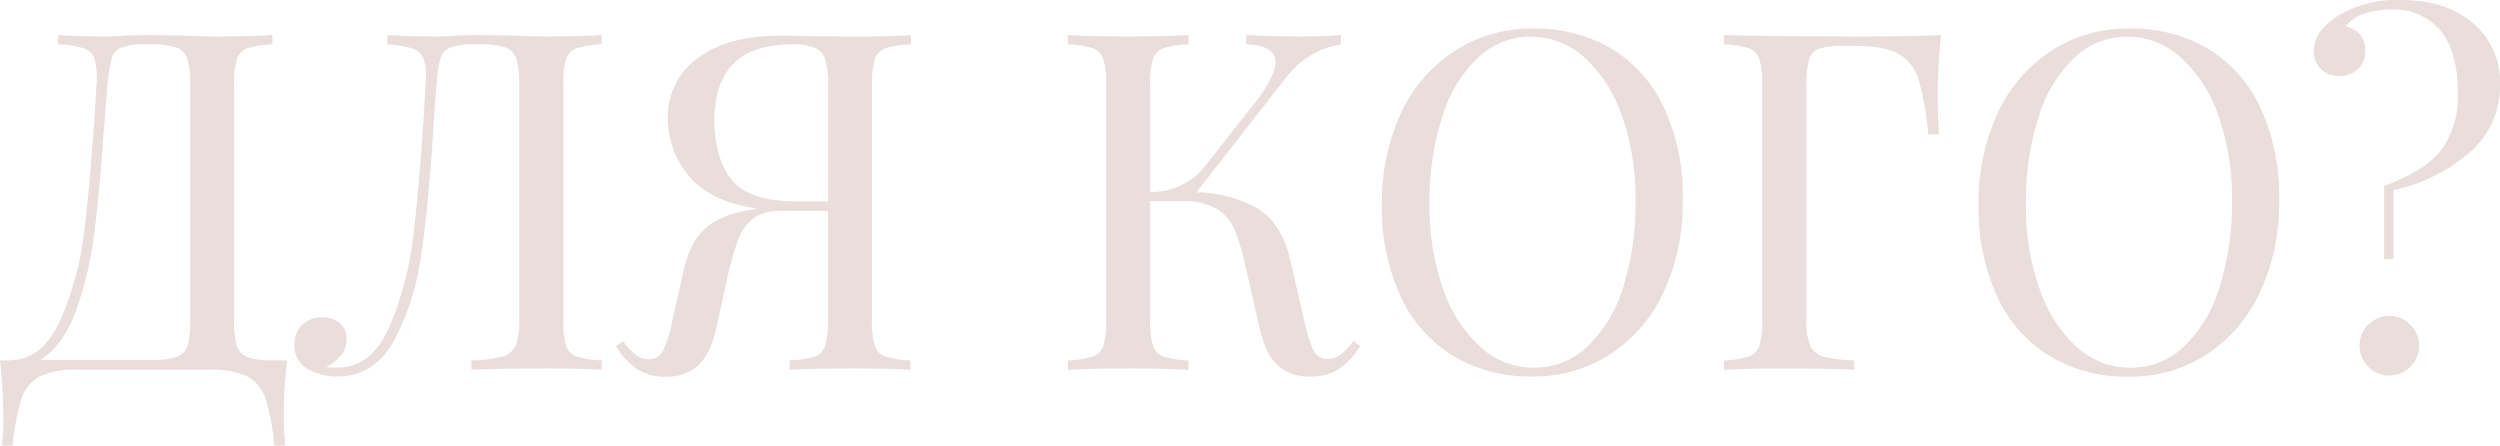 <?xml version="1.0" encoding="UTF-8"?> <svg xmlns="http://www.w3.org/2000/svg" id="Layer_1" data-name="Layer 1" viewBox="0 0 394.37 70.28"> <defs> <style>.cls-1{fill:#e9dedb;}</style> </defs> <title>Evelina</title> <path class="cls-1" d="M44.76,65.65A36.11,36.11,0,0,0,45,70.28H43.27A36.32,36.32,0,0,0,41.93,63a6.17,6.17,0,0,0-2.8-3.55,12.22,12.22,0,0,0-5.85-1.12H12a12.24,12.24,0,0,0-5.86,1.12A6.15,6.15,0,0,0,3.36,63,36.19,36.19,0,0,0,2,70.28H.3a36.46,36.46,0,0,0,.22-4.63A83.82,83.82,0,0,0,0,56.85H1.34q5.3,0,8.13-6.23a49.76,49.76,0,0,0,3.88-14.7q1.05-8.46,1.87-22.49a12.16,12.16,0,0,0-.26-4,2.71,2.71,0,0,0-1.68-1.79A14.41,14.41,0,0,0,9.18,7V5.52q3.14.23,7.68.23,1.13,0,3.36-.15l3.21-.08,5,.08q3.42.15,5.67.15,5.73,0,8.87-.23V7a14.73,14.73,0,0,0-3.91.6,2.69,2.69,0,0,0-1.68,1.72,13.36,13.36,0,0,0-.45,4.1v37a13.82,13.82,0,0,0,.45,4.15,2.82,2.82,0,0,0,1.71,1.79,11.71,11.71,0,0,0,3.88.48h2.32A84.05,84.05,0,0,0,44.76,65.65ZM30,13.43a13.79,13.79,0,0,0-.45-4.14A2.77,2.77,0,0,0,27.83,7.5,11.4,11.4,0,0,0,24,7H23a10.65,10.65,0,0,0-3.84.49,2.57,2.57,0,0,0-1.53,1.71,24.28,24.28,0,0,0-.67,4.22l-.6,7.31q-.67,9.71-1.49,16.15a56.78,56.78,0,0,1-2.84,12q-2,5.6-5.67,7.91H24a11.71,11.71,0,0,0,3.88-.48,2.79,2.79,0,0,0,1.71-1.79A13.82,13.82,0,0,0,30,50.43Z"></path> <path class="cls-1" d="M94.9,7a14.82,14.82,0,0,0-3.92.6A2.69,2.69,0,0,0,89.3,9.33a13.76,13.76,0,0,0-.44,4.1v37a13.83,13.83,0,0,0,.44,4.11A2.67,2.67,0,0,0,91,56.25a14.82,14.82,0,0,0,3.92.6v1.49q-3.14-.23-9.55-.22c-4.68,0-8.33.07-11,.22V56.85a21.9,21.9,0,0,0,4.85-.6,3.17,3.17,0,0,0,2.09-1.71,10.28,10.28,0,0,0,.6-4.11v-37a13.79,13.79,0,0,0-.45-4.14A2.79,2.79,0,0,0,79.75,7.5,11.3,11.3,0,0,0,75.88,7h-1a10.69,10.69,0,0,0-3.84.49A2.66,2.66,0,0,0,69.5,9.21a19.35,19.35,0,0,0-.64,4.22q-.23,2.31-.52,7.24-.75,11.79-1.9,19.58a39.67,39.67,0,0,1-4.29,13.47Q59,59.39,53.27,59.39a8.91,8.91,0,0,1-4.81-1.23,4.2,4.2,0,0,1-2-3.85,4,4,0,0,1,1.23-3.09,4.45,4.45,0,0,1,3.17-1.16,4.16,4.16,0,0,1,2.73.9,3,3,0,0,1,1.08,2.38,4.2,4.2,0,0,1-.75,2.58,8,8,0,0,1-2.46,2,17.08,17.08,0,0,0,1.79.07q5.29,0,8.13-6.34a52.18,52.18,0,0,0,3.88-15q1.05-8.69,1.87-23.16a14.06,14.06,0,0,0,.07-1.64,6.46,6.46,0,0,0-.52-2.91,2.82,2.82,0,0,0-1.79-1.34A18.25,18.25,0,0,0,61.1,7V5.52q3.13.23,7.69.23c.74,0,1.86,0,3.35-.15l3.21-.08,5,.08q3.44.15,5.67.15,5.74,0,8.88-.23Z"></path> <path class="cls-1" d="M139.7,7.61A2.69,2.69,0,0,0,138,9.33a13.36,13.36,0,0,0-.45,4.1v37a13.43,13.43,0,0,0,.45,4.11,2.67,2.67,0,0,0,1.68,1.71,14.82,14.82,0,0,0,3.92.6v1.49q-3.13-.23-9.55-.22-6,0-9.48.22V56.85a14.82,14.82,0,0,0,3.92-.6,2.67,2.67,0,0,0,1.68-1.71,13.43,13.43,0,0,0,.45-4.11V33.27h-7.46a6.89,6.89,0,0,0-4.41,1.27,7.83,7.83,0,0,0-2.35,3.36,50.69,50.69,0,0,0-1.68,6l-1.64,7.46c-.64,3-1.63,5.07-2.94,6.27a7.24,7.24,0,0,1-5,1.79,8.26,8.26,0,0,1-4.55-1.12,12.89,12.89,0,0,1-3.43-3.66l1.12-.82a11.58,11.58,0,0,0,2,2.17,3.39,3.39,0,0,0,2.13.67,2.36,2.36,0,0,0,2.16-1.31,18.58,18.58,0,0,0,1.5-4.81l1.71-7.61q1-4.69,3.43-6.86c1.59-1.45,4-2.44,7.31-3l1-.15q-7.55-1.11-10.86-5.18a14.1,14.1,0,0,1-3.32-9.14,11.34,11.34,0,0,1,4.66-9.37q4.66-3.62,13.32-3.61c1.19,0,2.26,0,3.21.07l8.06.08c4,0,7-.08,9.1-.23V7A14.82,14.82,0,0,0,139.7,7.61ZM115.49,28.43q2.76,3.34,10.15,3.35h5V13.43a13.55,13.55,0,0,0-.45-4,2.9,2.9,0,0,0-1.61-1.86A8.72,8.72,0,0,0,125.12,7q-6.5,0-9.44,3.06t-3,8.81Q112.73,25.06,115.49,28.43Z"></path> <path class="cls-1" d="M214.57,54.61a13,13,0,0,1-3.36,3.62,8.14,8.14,0,0,1-4.62,1.16,7.35,7.35,0,0,1-5-1.72c-1.32-1.14-2.32-3.26-3-6.34l-2.09-9.25a38.81,38.81,0,0,0-1.75-5.86,7,7,0,0,0-2.83-3.28,10.56,10.56,0,0,0-5.56-1.23h-4.93V50.43a13.43,13.43,0,0,0,.45,4.11,2.67,2.67,0,0,0,1.68,1.71,14.82,14.82,0,0,0,3.92.6v1.49q-3.44-.23-9.48-.22-6.42,0-9.55.22V56.85a14.82,14.82,0,0,0,3.92-.6,2.67,2.67,0,0,0,1.68-1.71,13.5,13.5,0,0,0,.44-4.11v-37a13.43,13.43,0,0,0-.44-4.1,2.69,2.69,0,0,0-1.68-1.72,14.82,14.82,0,0,0-3.92-.6V5.52q3.14.23,9.55.23,6,0,9.48-.23V7a14.82,14.82,0,0,0-3.92.6,2.69,2.69,0,0,0-1.68,1.72,13.36,13.36,0,0,0-.45,4.1V30.29A10.75,10.75,0,0,0,190.25,26l7.16-9.1c2.54-3.13,3.8-5.52,3.8-7.16S199.67,7.06,196.59,7V5.52q4.24.23,8.58.23c2.73,0,4.85-.08,6.34-.23V7a13.66,13.66,0,0,0-8.8,5.45l-14,17.91a19.49,19.49,0,0,1,9.74,2.57q3.77,2.36,5.11,8.17l2.16,9.4a21.28,21.28,0,0,0,1.53,4.85,2.28,2.28,0,0,0,2.13,1.27,3.38,3.38,0,0,0,2.12-.67,11.93,11.93,0,0,0,2-2.17Z"></path> <path class="cls-1" d="M254.22,7.68A21.39,21.39,0,0,1,262.5,17a32.92,32.92,0,0,1,2.95,14.51,33.46,33.46,0,0,1-3,14.55A23.51,23.51,0,0,1,254,55.88a22.07,22.07,0,0,1-12.28,3.51,23.64,23.64,0,0,1-12.42-3.21A21.46,21.46,0,0,1,221,46.89a33,33,0,0,1-3-14.51,33.38,33.38,0,0,1,3-14.55A23.37,23.37,0,0,1,229.53,8a22.09,22.09,0,0,1,12.27-3.5A23.68,23.68,0,0,1,254.22,7.68ZM233.11,9.14a21.49,21.49,0,0,0-5.6,9.29,43.31,43.31,0,0,0-2,13.65,38.81,38.81,0,0,0,2.2,13.65,21.67,21.67,0,0,0,5.93,9.11A12.46,12.46,0,0,0,242,58a12,12,0,0,0,8.4-3.32A21.44,21.44,0,0,0,256,45.44a43.32,43.32,0,0,0,2-13.66,38.85,38.85,0,0,0-2.2-13.65A21.82,21.82,0,0,0,249.86,9a12.51,12.51,0,0,0-8.36-3.21A12,12,0,0,0,233.11,9.14Z"></path> <path class="cls-1" d="M305.66,15.07q0,3.73.23,6.12h-1.72a45.6,45.6,0,0,0-1.49-8.54,7,7,0,0,0-3.13-4.11c-1.5-.87-3.78-1.3-6.87-1.3H291a13.29,13.29,0,0,0-3.92.41,2.56,2.56,0,0,0-1.68,1.68,13.36,13.36,0,0,0-.45,4.1v37a10.28,10.28,0,0,0,.6,4.11,3.17,3.17,0,0,0,2.09,1.71,21.9,21.9,0,0,0,4.85.6v1.49c-2.59-.15-6.24-.22-11-.22q-6.42,0-9.55.22V56.85a14.82,14.82,0,0,0,3.92-.6,2.67,2.67,0,0,0,1.68-1.71,13.5,13.5,0,0,0,.44-4.11v-37a13.43,13.43,0,0,0-.44-4.1,2.69,2.69,0,0,0-1.68-1.72,14.82,14.82,0,0,0-3.92-.6V5.52q7.32.23,21.64.23,8.88,0,12.61-.23C305.84,9.05,305.66,12.24,305.66,15.07Z"></path> <path class="cls-1" d="M348.3,7.68A21.39,21.39,0,0,1,356.58,17a32.92,32.92,0,0,1,2.95,14.51,33.46,33.46,0,0,1-3,14.55,23.51,23.51,0,0,1-8.43,9.85,22.07,22.07,0,0,1-12.28,3.51,23.64,23.64,0,0,1-12.42-3.21,21.46,21.46,0,0,1-8.28-9.29,33,33,0,0,1-3-14.51,33.38,33.38,0,0,1,3-14.55A23.37,23.37,0,0,1,323.61,8a22.09,22.09,0,0,1,12.27-3.5A23.68,23.68,0,0,1,348.3,7.68ZM327.19,9.14a21.49,21.49,0,0,0-5.6,9.29,43.31,43.31,0,0,0-2,13.65,38.81,38.81,0,0,0,2.2,13.65,21.67,21.67,0,0,0,5.93,9.11A12.46,12.46,0,0,0,336.1,58a12,12,0,0,0,8.4-3.32,21.44,21.44,0,0,0,5.59-9.28,43.32,43.32,0,0,0,2-13.66,38.85,38.85,0,0,0-2.2-13.65A21.82,21.82,0,0,0,343.94,9a12.51,12.51,0,0,0-8.36-3.21A12,12,0,0,0,327.19,9.14Z"></path> <path class="cls-1" d="M390.08,3.62a12.16,12.16,0,0,1,4.29,9.81,13.71,13.71,0,0,1-4.51,10.37A27.14,27.14,0,0,1,377.59,30V40.88h-1.5V29.32q6.87-2.54,9.26-6a14.56,14.56,0,0,0,2.38-8.46q0-6.79-2.79-10.07a9.54,9.54,0,0,0-7.65-3.29,14.1,14.1,0,0,0-4.14.6A6.21,6.21,0,0,0,370,4.18a4,4,0,0,1,2.27,1.27A3.68,3.68,0,0,1,373.11,8a3.79,3.79,0,0,1-1.19,2.95A4.2,4.2,0,0,1,369,12a3.83,3.83,0,0,1-4-3.95q0-3,3.51-5.37A17.69,17.69,0,0,1,378.71,0Q385.79,0,390.08,3.62Zm-9.81,47.63a4.7,4.7,0,1,1-3.36-1.41A4.59,4.59,0,0,1,380.27,51.25Z"></path> </svg> 